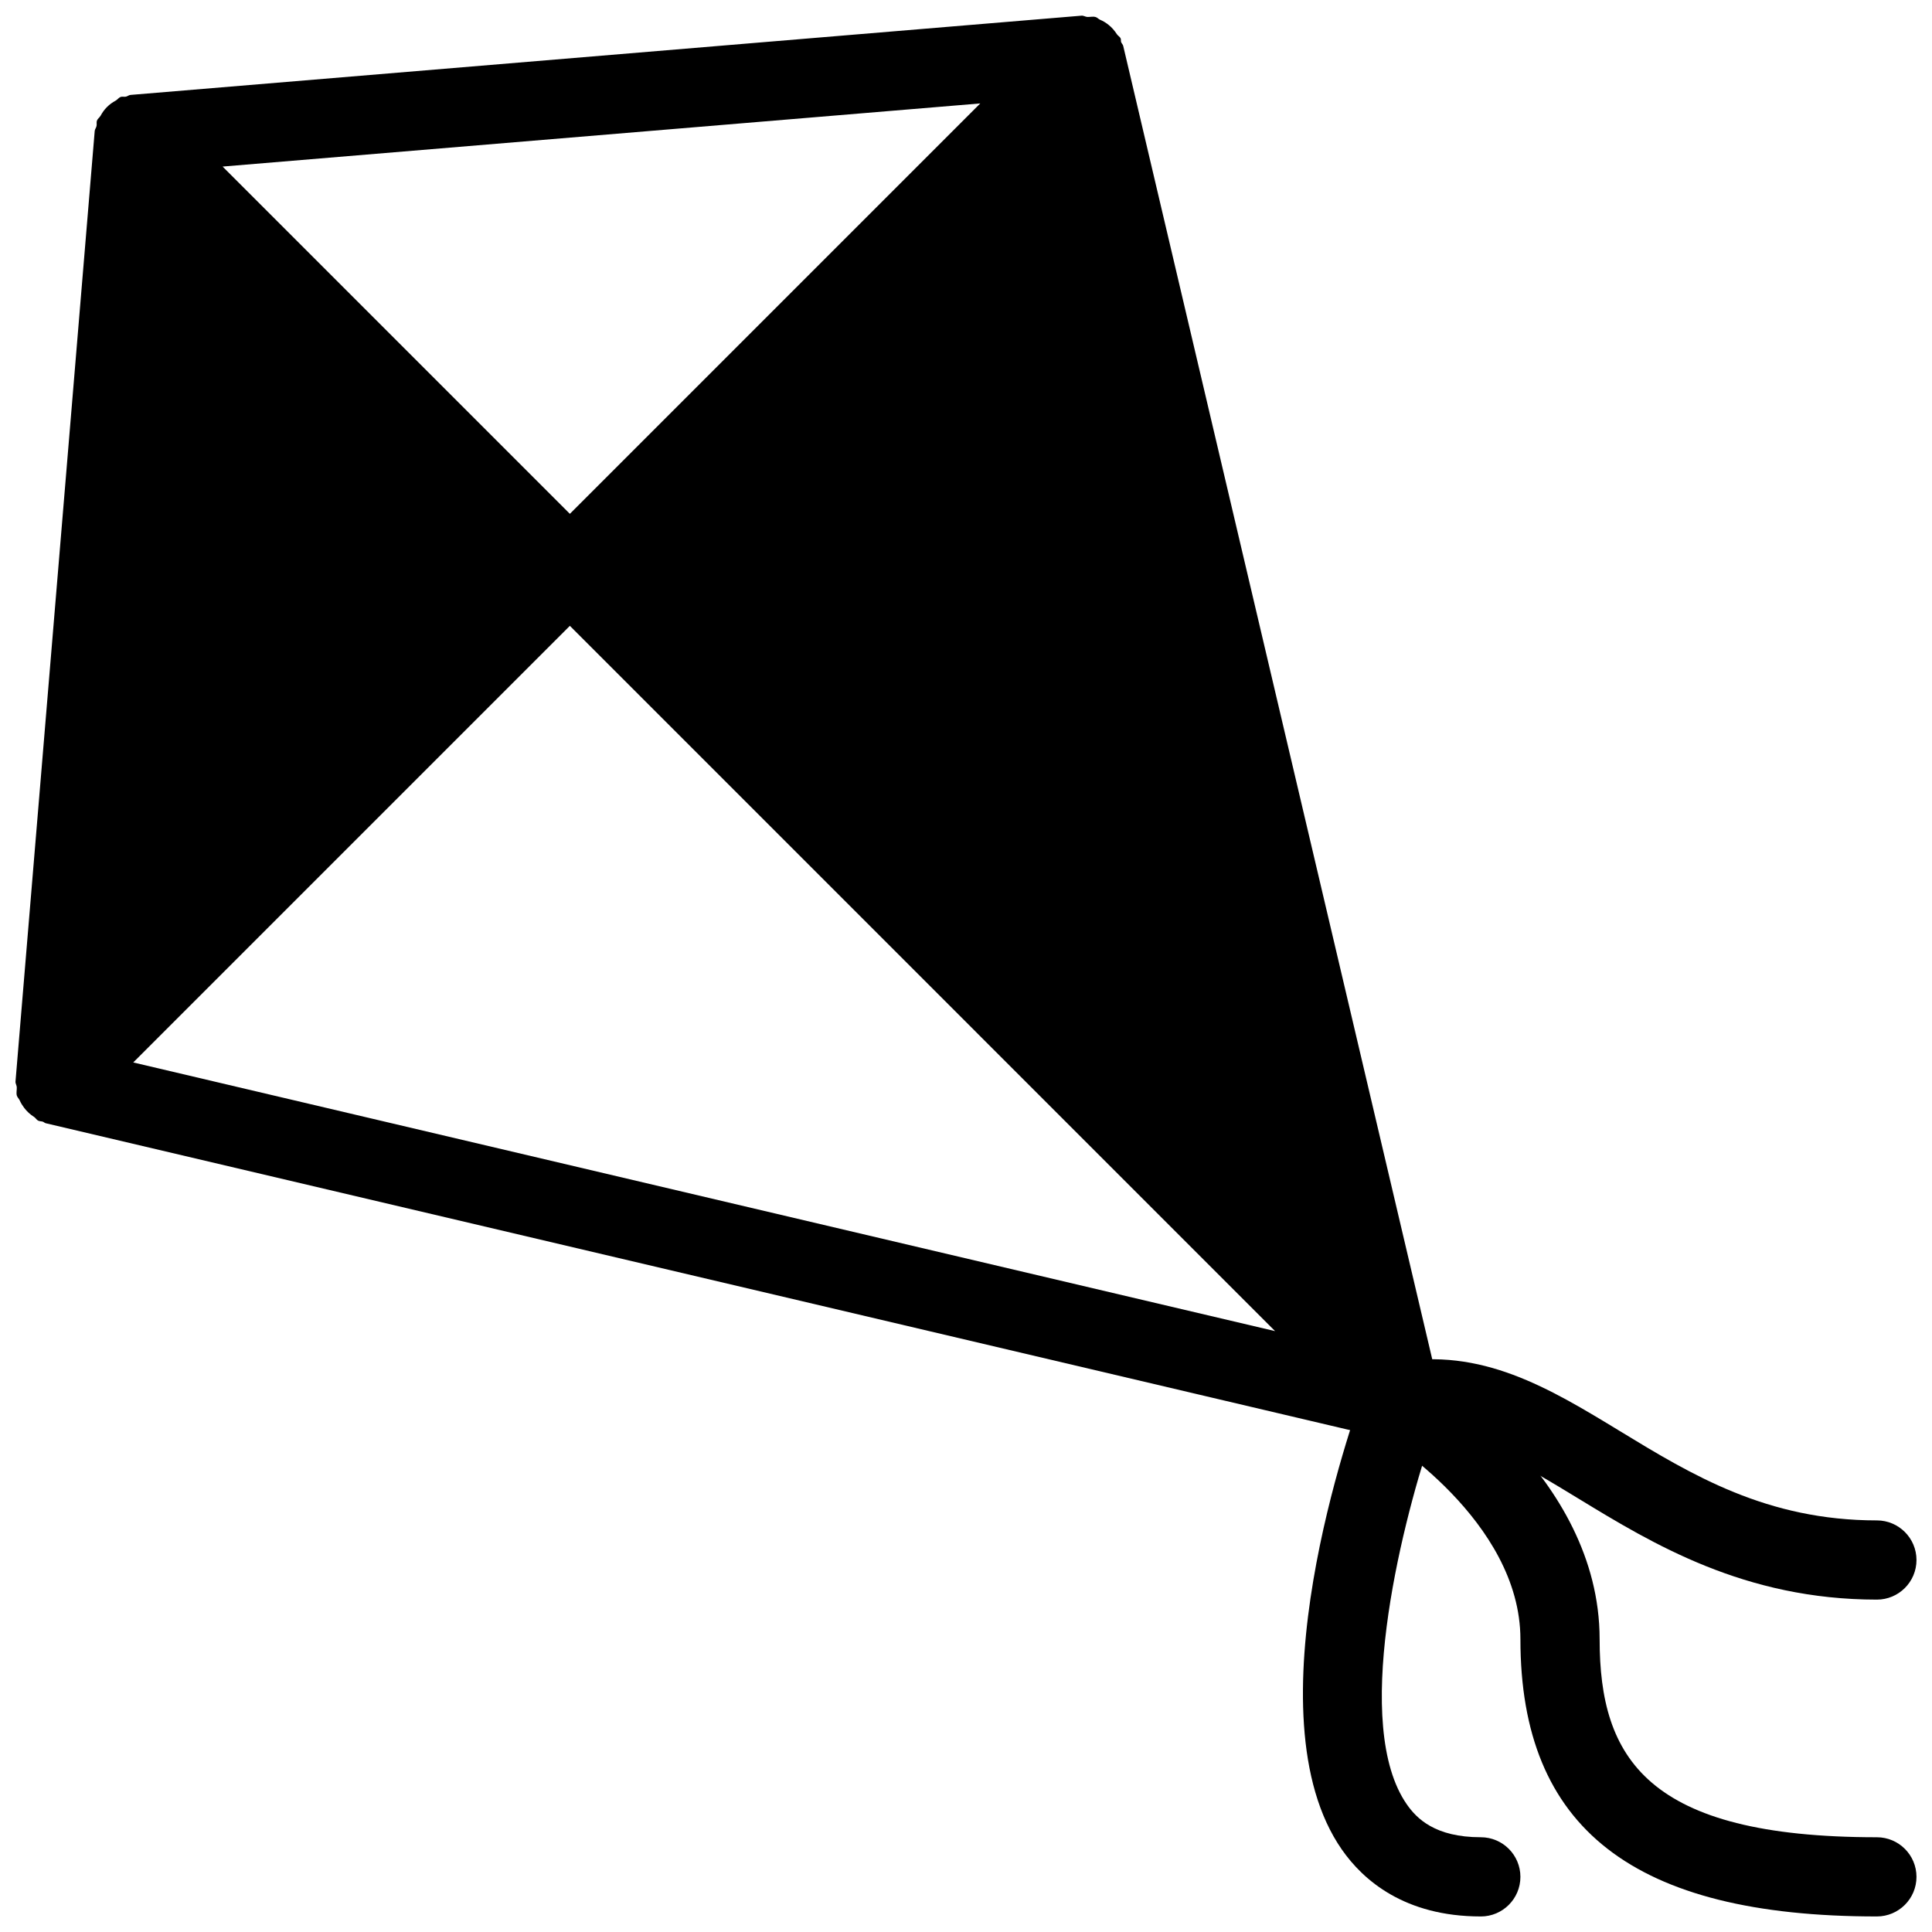 <?xml version="1.0" encoding="UTF-8"?>
<!-- Uploaded to: ICON Repo, www.iconrepo.com, Generator: ICON Repo Mixer Tools -->
<svg width="800px" height="800px" version="1.1" viewBox="144 144 512 512" xmlns="http://www.w3.org/2000/svg">
 <defs>
  <clipPath id="c">
   <path d="m504 504h147.9v147.9h-147.9z"/>
  </clipPath>
  <clipPath id="b">
   <path d="m148.09 148.09h377.91v377.91h-377.91z"/>
  </clipPath>
  <clipPath id="a">
   <path d="m489 504h162.9v147.9h-162.9z"/>
  </clipPath>
 </defs>
 <g>
  <g clip-path="url(#c)">
   <path d="m641.39 651.88c-64.445 0-94.465-23.344-94.465-73.473 0-31.488-36.484-53.738-36.863-53.969-4.953-2.981-6.59-9.406-3.633-14.379 2.961-4.977 9.383-6.59 14.359-3.652 1.93 1.133 47.129 28.465 47.129 72.004 0 31.488 12.492 52.48 73.473 52.48 5.793 0 10.496 4.703 10.496 10.496 0 5.789-4.703 10.492-10.496 10.492z"/>
  </g>
  <g clip-path="url(#b)">
   <path d="m525.3 516.84c0.168-1.156 0.523-2.203 0.293-3.316-0.043-0.168 0.082-0.316 0.043-0.484l-83.969-356.86c-0.082-0.398-0.441-0.672-0.566-1.051-0.105-0.316 0.02-0.652-0.125-0.945-0.211-0.484-0.715-0.691-0.988-1.113-0.629-0.965-1.324-1.785-2.227-2.5-0.715-0.566-1.406-0.988-2.246-1.344-0.418-0.188-0.715-0.586-1.176-0.715-0.734-0.211-1.449 0.02-2.203-0.02-0.547-0.043-0.988-0.398-1.555-0.336l-251.91 20.992c-0.48 0.004-0.836 0.359-1.297 0.465-0.484 0.105-0.969-0.082-1.43 0.086-0.523 0.211-0.797 0.691-1.281 0.965-0.883 0.484-1.617 1.008-2.309 1.699-0.711 0.715-1.215 1.43-1.699 2.309-0.273 0.484-0.754 0.758-0.965 1.281-0.168 0.461 0 0.965-0.105 1.426-0.086 0.484-0.441 0.844-0.484 1.324l-20.992 251.91c-0.043 0.547 0.316 0.988 0.336 1.512 0.043 0.754-0.188 1.492 0.02 2.227 0.148 0.484 0.547 0.797 0.754 1.258 0.336 0.754 0.715 1.344 1.195 1.996 0.754 0.988 1.594 1.742 2.644 2.414 0.418 0.273 0.609 0.754 1.07 0.965 0.398 0.188 0.82 0.148 1.219 0.273 0.293 0.105 0.484 0.355 0.797 0.418l356.86 83.969c0.797 0.188 1.594 0.273 2.394 0.273 1.742 0 3.504-0.441 5.102-1.324 0.043-0.02 0.043-0.062 0.062-0.082 1.637-0.922 3.023-2.266 3.988-3.988 0.082-0.148 0.02-0.336 0.082-0.484 0.555-0.965 0.492-2.059 0.66-3.191zm-121.52-345.43-108.76 108.76-92.027-92.027zm-224.47 254.15 115.71-115.71 186.89 186.91z"/>
  </g>
  <g clip-path="url(#a)">
   <path d="m536.43 651.88c-20.238 0-31.195-9.637-36.82-17.719-24.938-35.793 2.75-113.61 5.984-122.36 1.301-3.484 4.324-6.023 7.977-6.695 23.008-4.113 40.871 6.676 59.766 18.18 19.102 11.629 38.855 23.637 68.055 23.637 5.793 0 10.496 4.703 10.496 10.496s-4.703 10.496-10.496 10.496c-35.121 0-59.43-14.801-78.973-26.703-14.441-8.797-26.281-15.996-39.066-15.996h-0.211c-8.188 24.664-20.824 76.117-6.32 96.961 2.602 3.738 7.473 8.711 19.605 8.711 5.793 0 10.496 4.703 10.496 10.496 0.004 5.797-4.699 10.5-10.492 10.5z"/>
  </g>
 </g>
</svg>